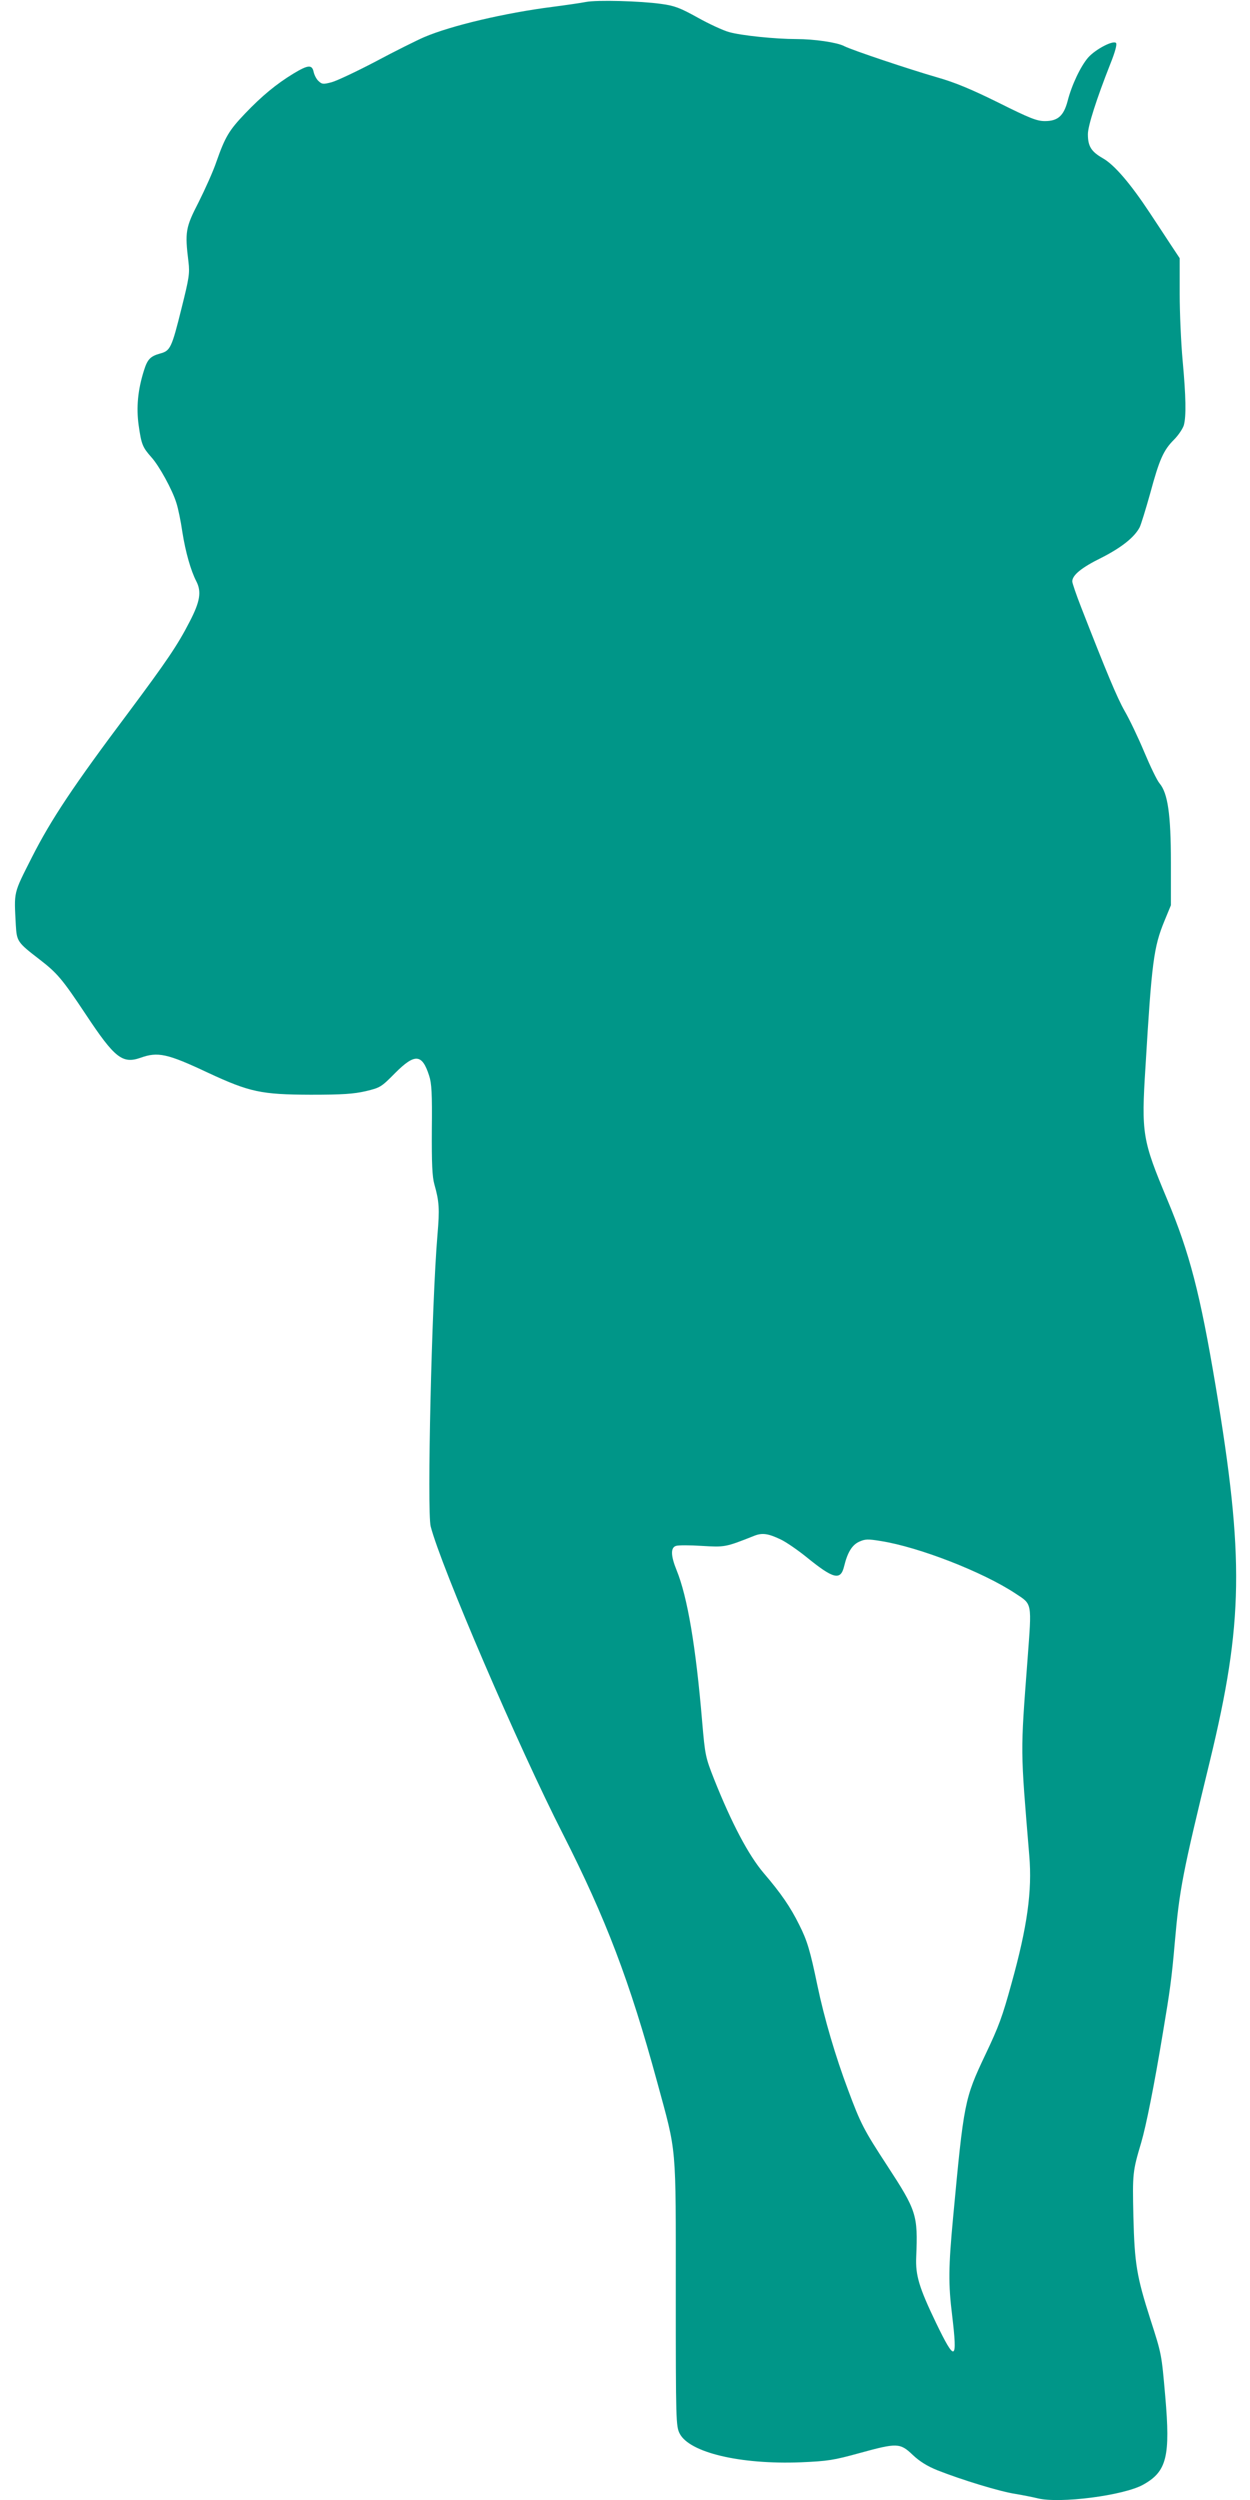 <?xml version="1.0" standalone="no"?>
<!DOCTYPE svg PUBLIC "-//W3C//DTD SVG 20010904//EN"
 "http://www.w3.org/TR/2001/REC-SVG-20010904/DTD/svg10.dtd">
<svg version="1.0" xmlns="http://www.w3.org/2000/svg"
 width="640pt" height="1280pt" viewBox="0 0 640 1280"
 preserveAspectRatio="xMidYMid meet">
<g transform="translate(0,1280) scale(0.1,-0.1)"
fill="#009688" stroke="none">
<path d="M3000 12790 c-25 -5 -101 -16 -170 -25 -244 -31 -520 -96 -658 -155
-37 -16 -148 -71 -247 -124 -99 -52 -201 -100 -227 -107 -42 -11 -49 -11 -66
5 -11 9 -22 30 -26 47 -8 39 -28 38 -104 -8 -87 -53 -161 -114 -247 -204 -82
-86 -102 -119 -147 -247 -16 -48 -58 -141 -91 -207 -67 -130 -71 -152 -52
-306 7 -59 3 -83 -35 -235 -51 -206 -58 -220 -110 -234 -50 -14 -65 -29 -83
-87 -31 -98 -40 -188 -27 -281 14 -98 20 -112 65 -163 40 -44 108 -168 128
-234 9 -27 23 -95 31 -151 16 -101 43 -196 71 -250 28 -54 19 -105 -34 -207
-62 -121 -119 -204 -311 -462 -286 -381 -399 -552 -496 -743 -97 -192 -92
-173 -83 -349 5 -83 8 -88 121 -175 92 -71 117 -101 238 -283 147 -222 187
-253 279 -221 89 32 137 22 345 -76 215 -100 273 -112 526 -113 164 0 220 4
282 18 75 18 80 21 151 93 101 101 138 99 174 -13 13 -39 16 -91 14 -277 -1
-174 2 -241 13 -280 25 -88 27 -127 16 -256 -30 -352 -54 -1417 -35 -1495 53
-206 450 -1130 677 -1575 220 -433 342 -753 483 -1271 101 -372 95 -303 95
-1079 0 -659 1 -682 20 -720 50 -97 309 -159 620 -147 140 6 169 11 300 47
193 53 208 53 273 -9 36 -34 75 -58 127 -79 124 -49 320 -109 400 -121 41 -7
91 -17 111 -22 112 -29 445 14 543 70 120 67 139 144 112 453 -19 216 -18 213
-76 393 -70 219 -81 284 -87 525 -5 222 -4 232 40 380 25 85 67 295 111 562
36 214 45 277 61 463 24 274 40 354 180 930 171 707 176 1039 29 1919 -79 471
-133 681 -248 955 -127 304 -133 335 -111 681 32 536 42 611 97 745 l33 80 0
220 c0 246 -16 354 -58 404 -13 15 -48 88 -79 162 -31 74 -76 168 -100 209
-39 69 -92 196 -223 532 -25 64 -45 123 -45 131 0 32 47 71 149 121 104 53
169 105 196 156 7 14 31 92 54 174 47 174 68 221 122 275 22 22 44 55 50 73
13 46 11 148 -6 333 -8 88 -15 242 -15 342 l0 181 -49 74 c-26 40 -73 111
-104 158 -99 150 -182 247 -241 280 -59 34 -76 61 -76 123 0 42 44 180 115
360 25 62 35 101 29 107 -15 15 -105 -32 -143 -75 -38 -44 -84 -140 -105 -223
-20 -75 -50 -102 -116 -102 -41 0 -77 14 -239 95 -142 70 -222 103 -313 129
-139 40 -435 139 -476 160 -36 19 -154 36 -245 36 -105 0 -283 18 -345 36 -29
8 -101 41 -160 74 -90 50 -119 61 -187 70 -106 15 -328 21 -385 10z m997
-7872 c26 -12 86 -53 133 -91 138 -112 174 -121 192 -46 17 70 40 108 76 125
31 14 44 15 111 4 197 -31 524 -159 689 -268 88 -58 85 -42 63 -338 -37 -490
-37 -449 9 -1006 15 -179 -10 -362 -91 -653 -47 -171 -65 -220 -134 -365 -107
-226 -110 -243 -165 -832 -24 -256 -25 -342 -5 -503 28 -236 16 -242 -83 -37
-87 181 -105 243 -101 336 9 216 2 237 -148 467 -120 184 -136 214 -201 389
-64 170 -122 367 -157 535 -37 178 -52 229 -93 310 -45 91 -93 161 -182 265
-78 92 -164 255 -254 481 -44 112 -46 121 -61 295 -32 382 -75 638 -131 775
-30 74 -31 115 -3 124 11 4 71 4 132 0 118 -7 121 -7 267 51 42 17 72 13 137
-18z"/>
</g>
</svg>
